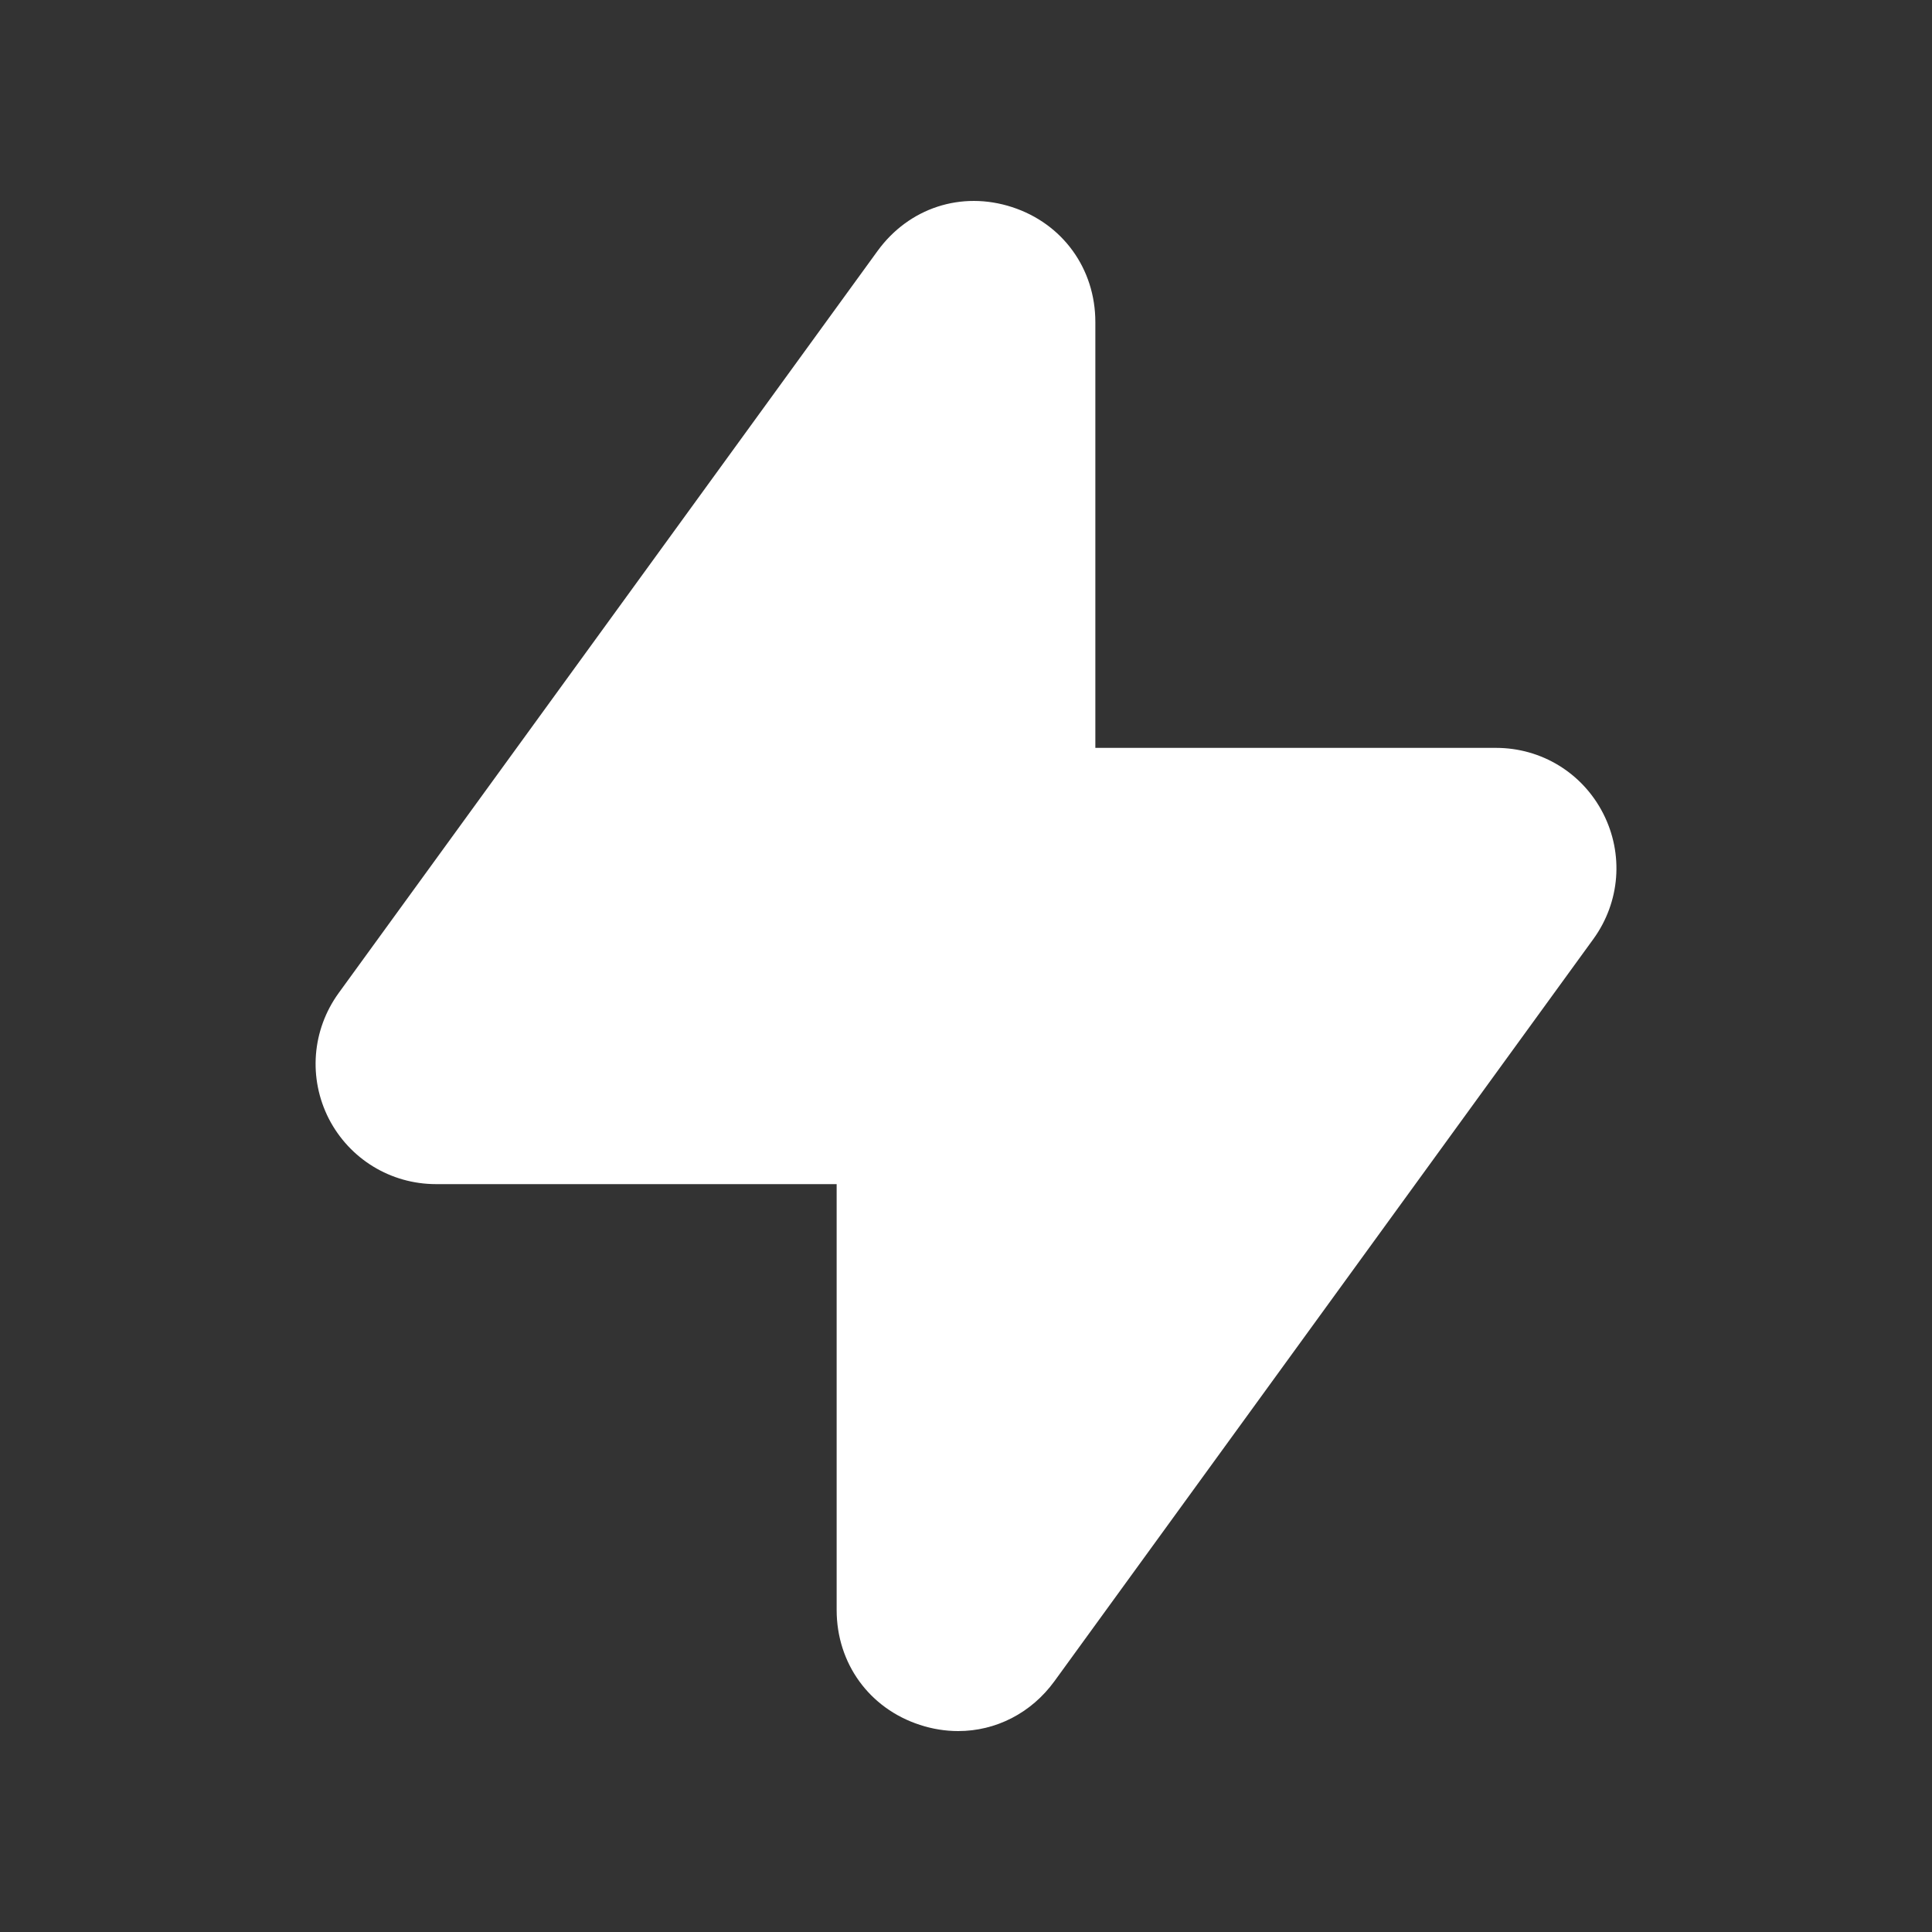 <svg width="20" height="20" viewBox="0 0 20 20" fill="none" xmlns="http://www.w3.org/2000/svg">
<rect x="0" y="0" width="20" height="20" fill="#333333" stroke="none"/>
<path fill-rule="evenodd" clip-rule="evenodd" d="M16.596 8.421C16.382 8.002 15.957 7.742 15.487 7.742H11.339V3.334C11.339 2.781 11 2.314 10.477 2.144C9.951 1.973 9.409 2.152 9.085 2.597L3.505 10.281C3.229 10.663 3.19 11.161 3.404 11.581C3.619 11.998 4.044 12.258 4.514 12.258H8.661V16.667C8.661 17.219 8.999 17.686 9.523 17.856C9.654 17.899 9.788 17.92 9.919 17.92C10.307 17.92 10.674 17.736 10.916 17.403L16.495 9.72C16.772 9.337 16.81 8.84 16.596 8.421Z" fill="white"/>
</svg>

